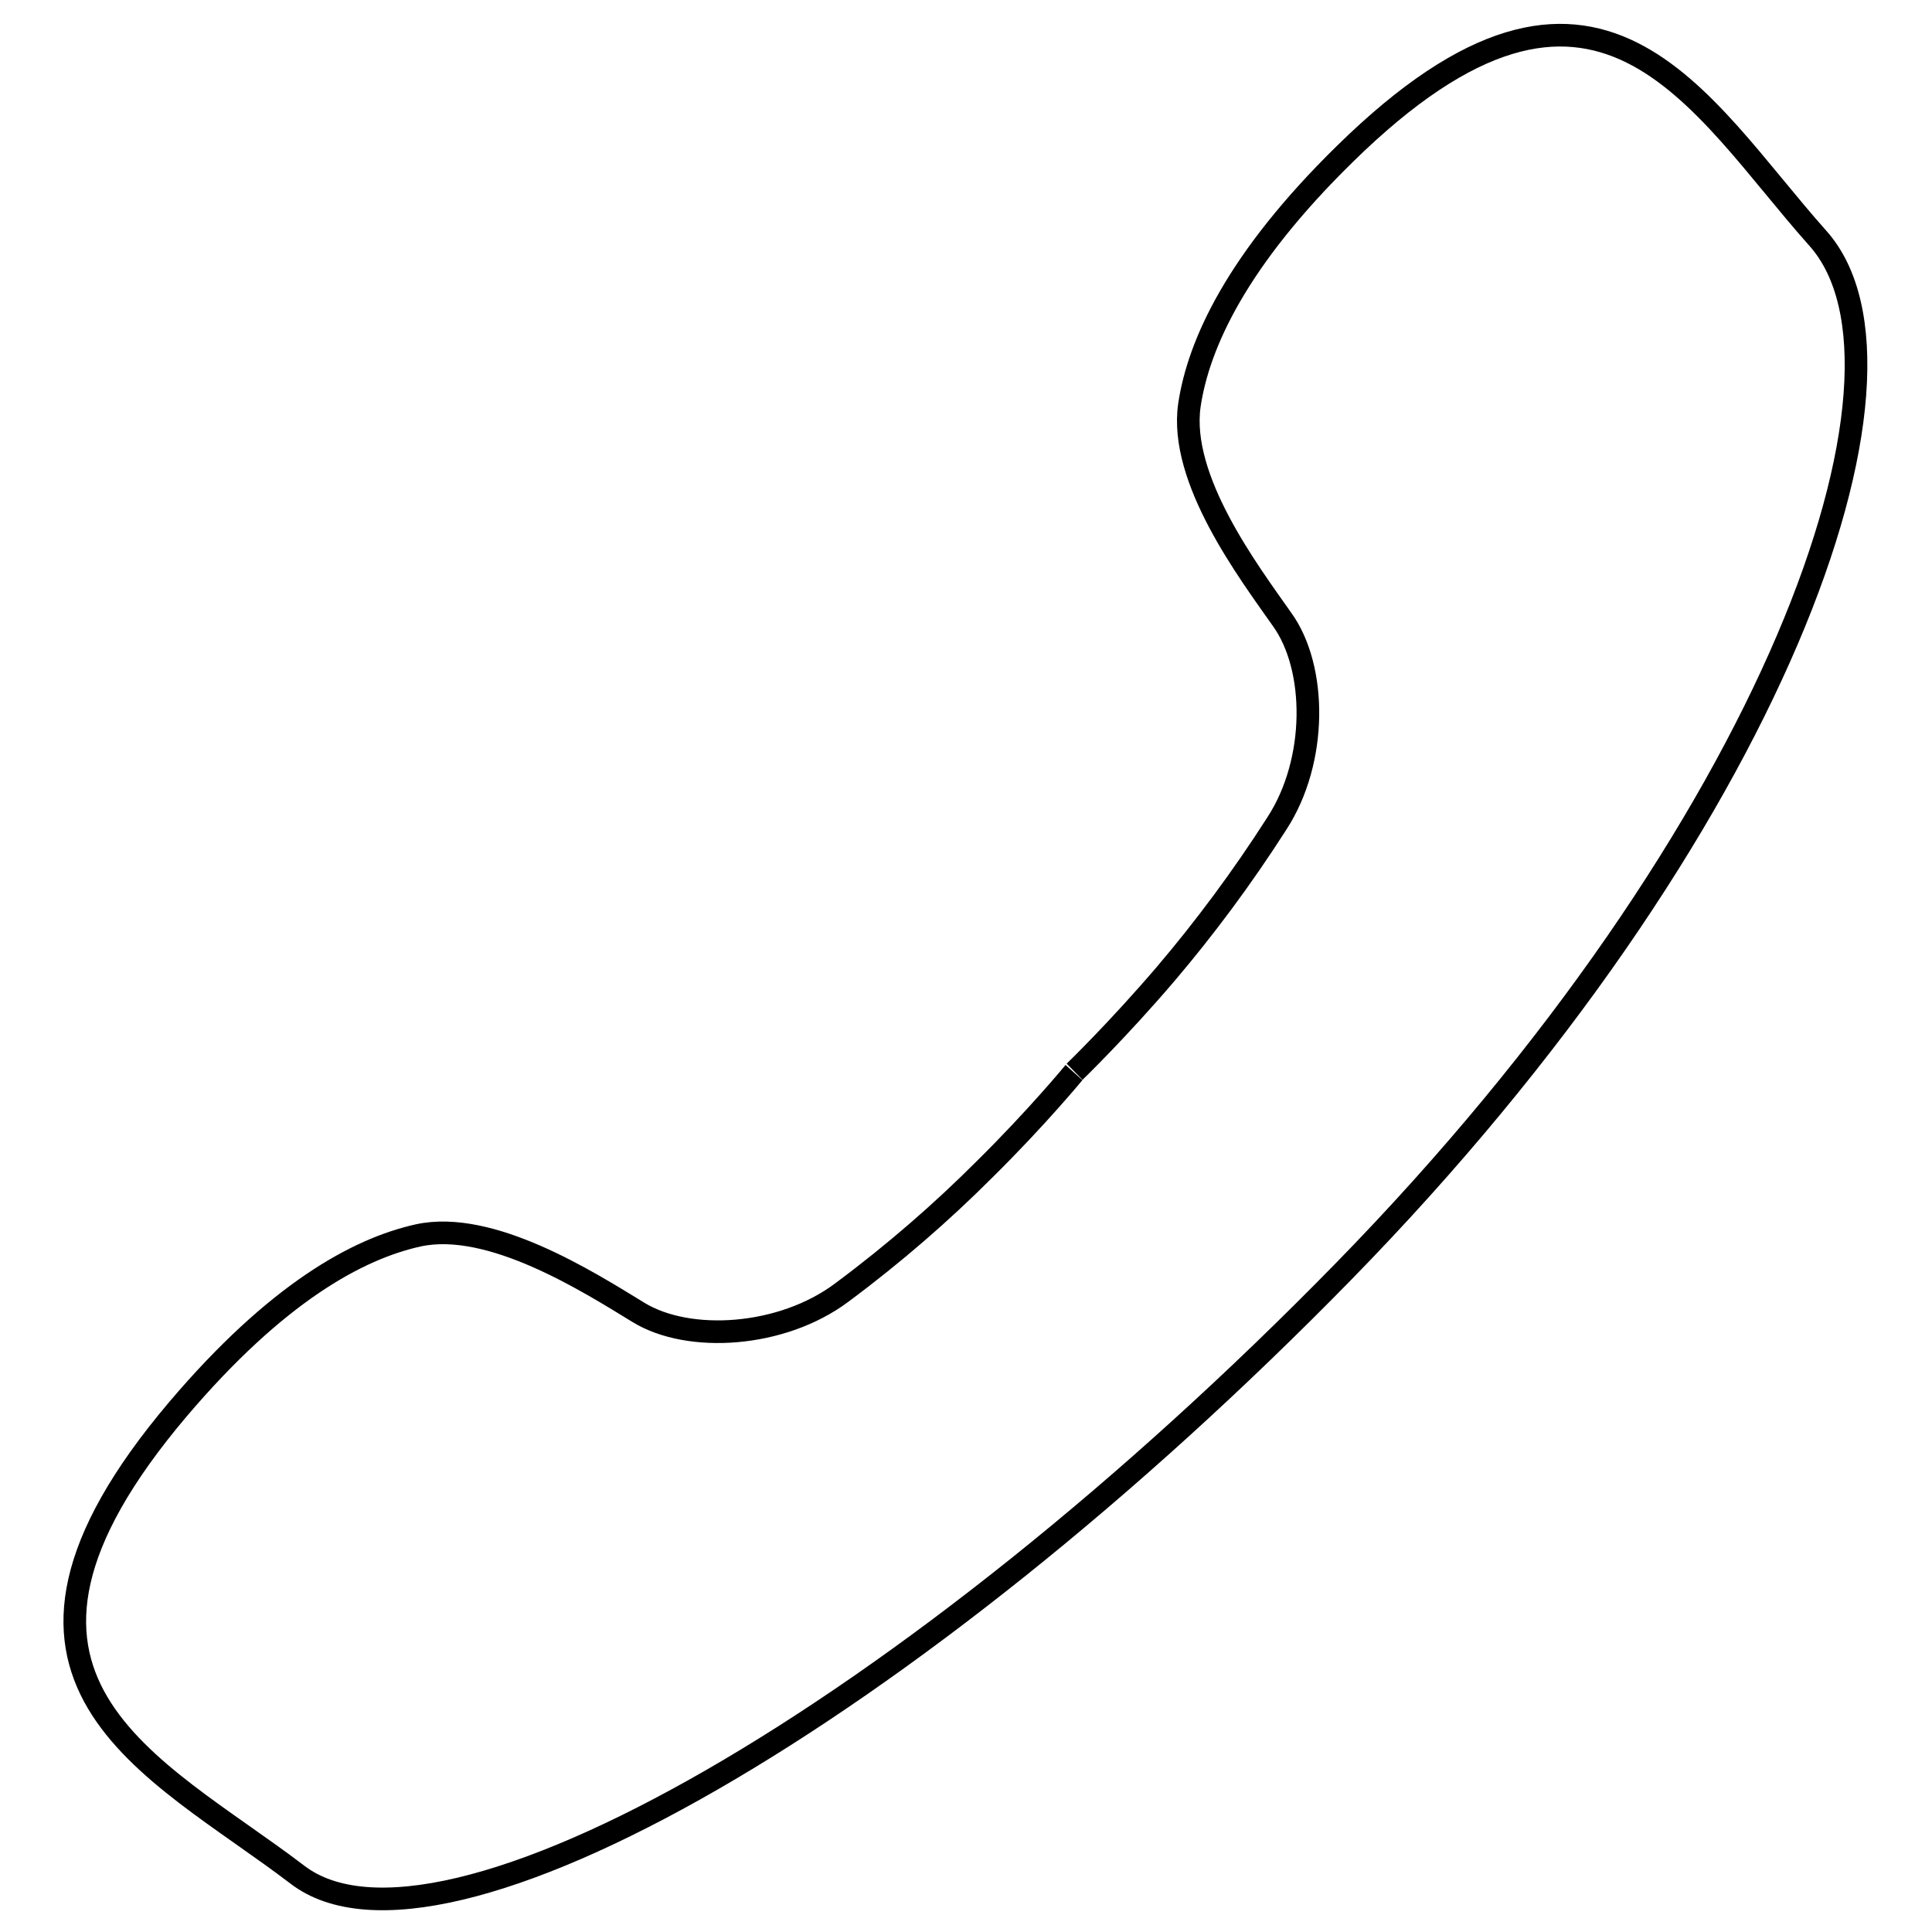 <?xml version="1.0" encoding="utf-8"?>
<!-- Svg Vector Icons : http://www.onlinewebfonts.com/icon -->
<!DOCTYPE svg PUBLIC "-//W3C//DTD SVG 1.1//EN" "http://www.w3.org/Graphics/SVG/1.1/DTD/svg11.dtd">
<svg version="1.1" xmlns="http://www.w3.org/2000/svg" xmlns:xlink="http://www.w3.org/1999/xlink" x="0px" y="0px" viewBox="0 0 256 256" enable-background="new 0 0 256 256" xml:space="preserve">
<g><g><g><path stroke-width="3" fill-opacity="0" stroke="#000000"  d="M154.5,129c-6.4,7.5-12.1,13-12.1,13c0.1-0.1-5,6.1-12,13c-5.6,5.6-11.9,11.1-18.9,16.3c-7.9,5.9-20.2,6.7-26.9,2.6c-6.7-4.1-19.6-12.3-29.2-10.2c-8.1,1.8-18.8,7.7-31.8,23c-30.5,36-3.2,47.2,15.8,61.7c18.9,14.5,81.4-21.4,138.6-79.9c57.2-58.5,78.7-119.1,62.9-136.9c-15.9-17.8-29.1-44.2-62.7-11.2c-14.3,14-19.4,25.2-20.6,33.3c-1.4,9.8,7.8,22,12.3,28.4c4.6,6.4,4.7,18.7-0.7,27C164.6,116.3,159.6,123,154.5,129z"/></g><g></g><g></g><g></g><g></g><g></g><g></g><g></g><g></g><g></g><g></g><g></g><g></g><g></g><g></g><g></g></g></g>
</svg>